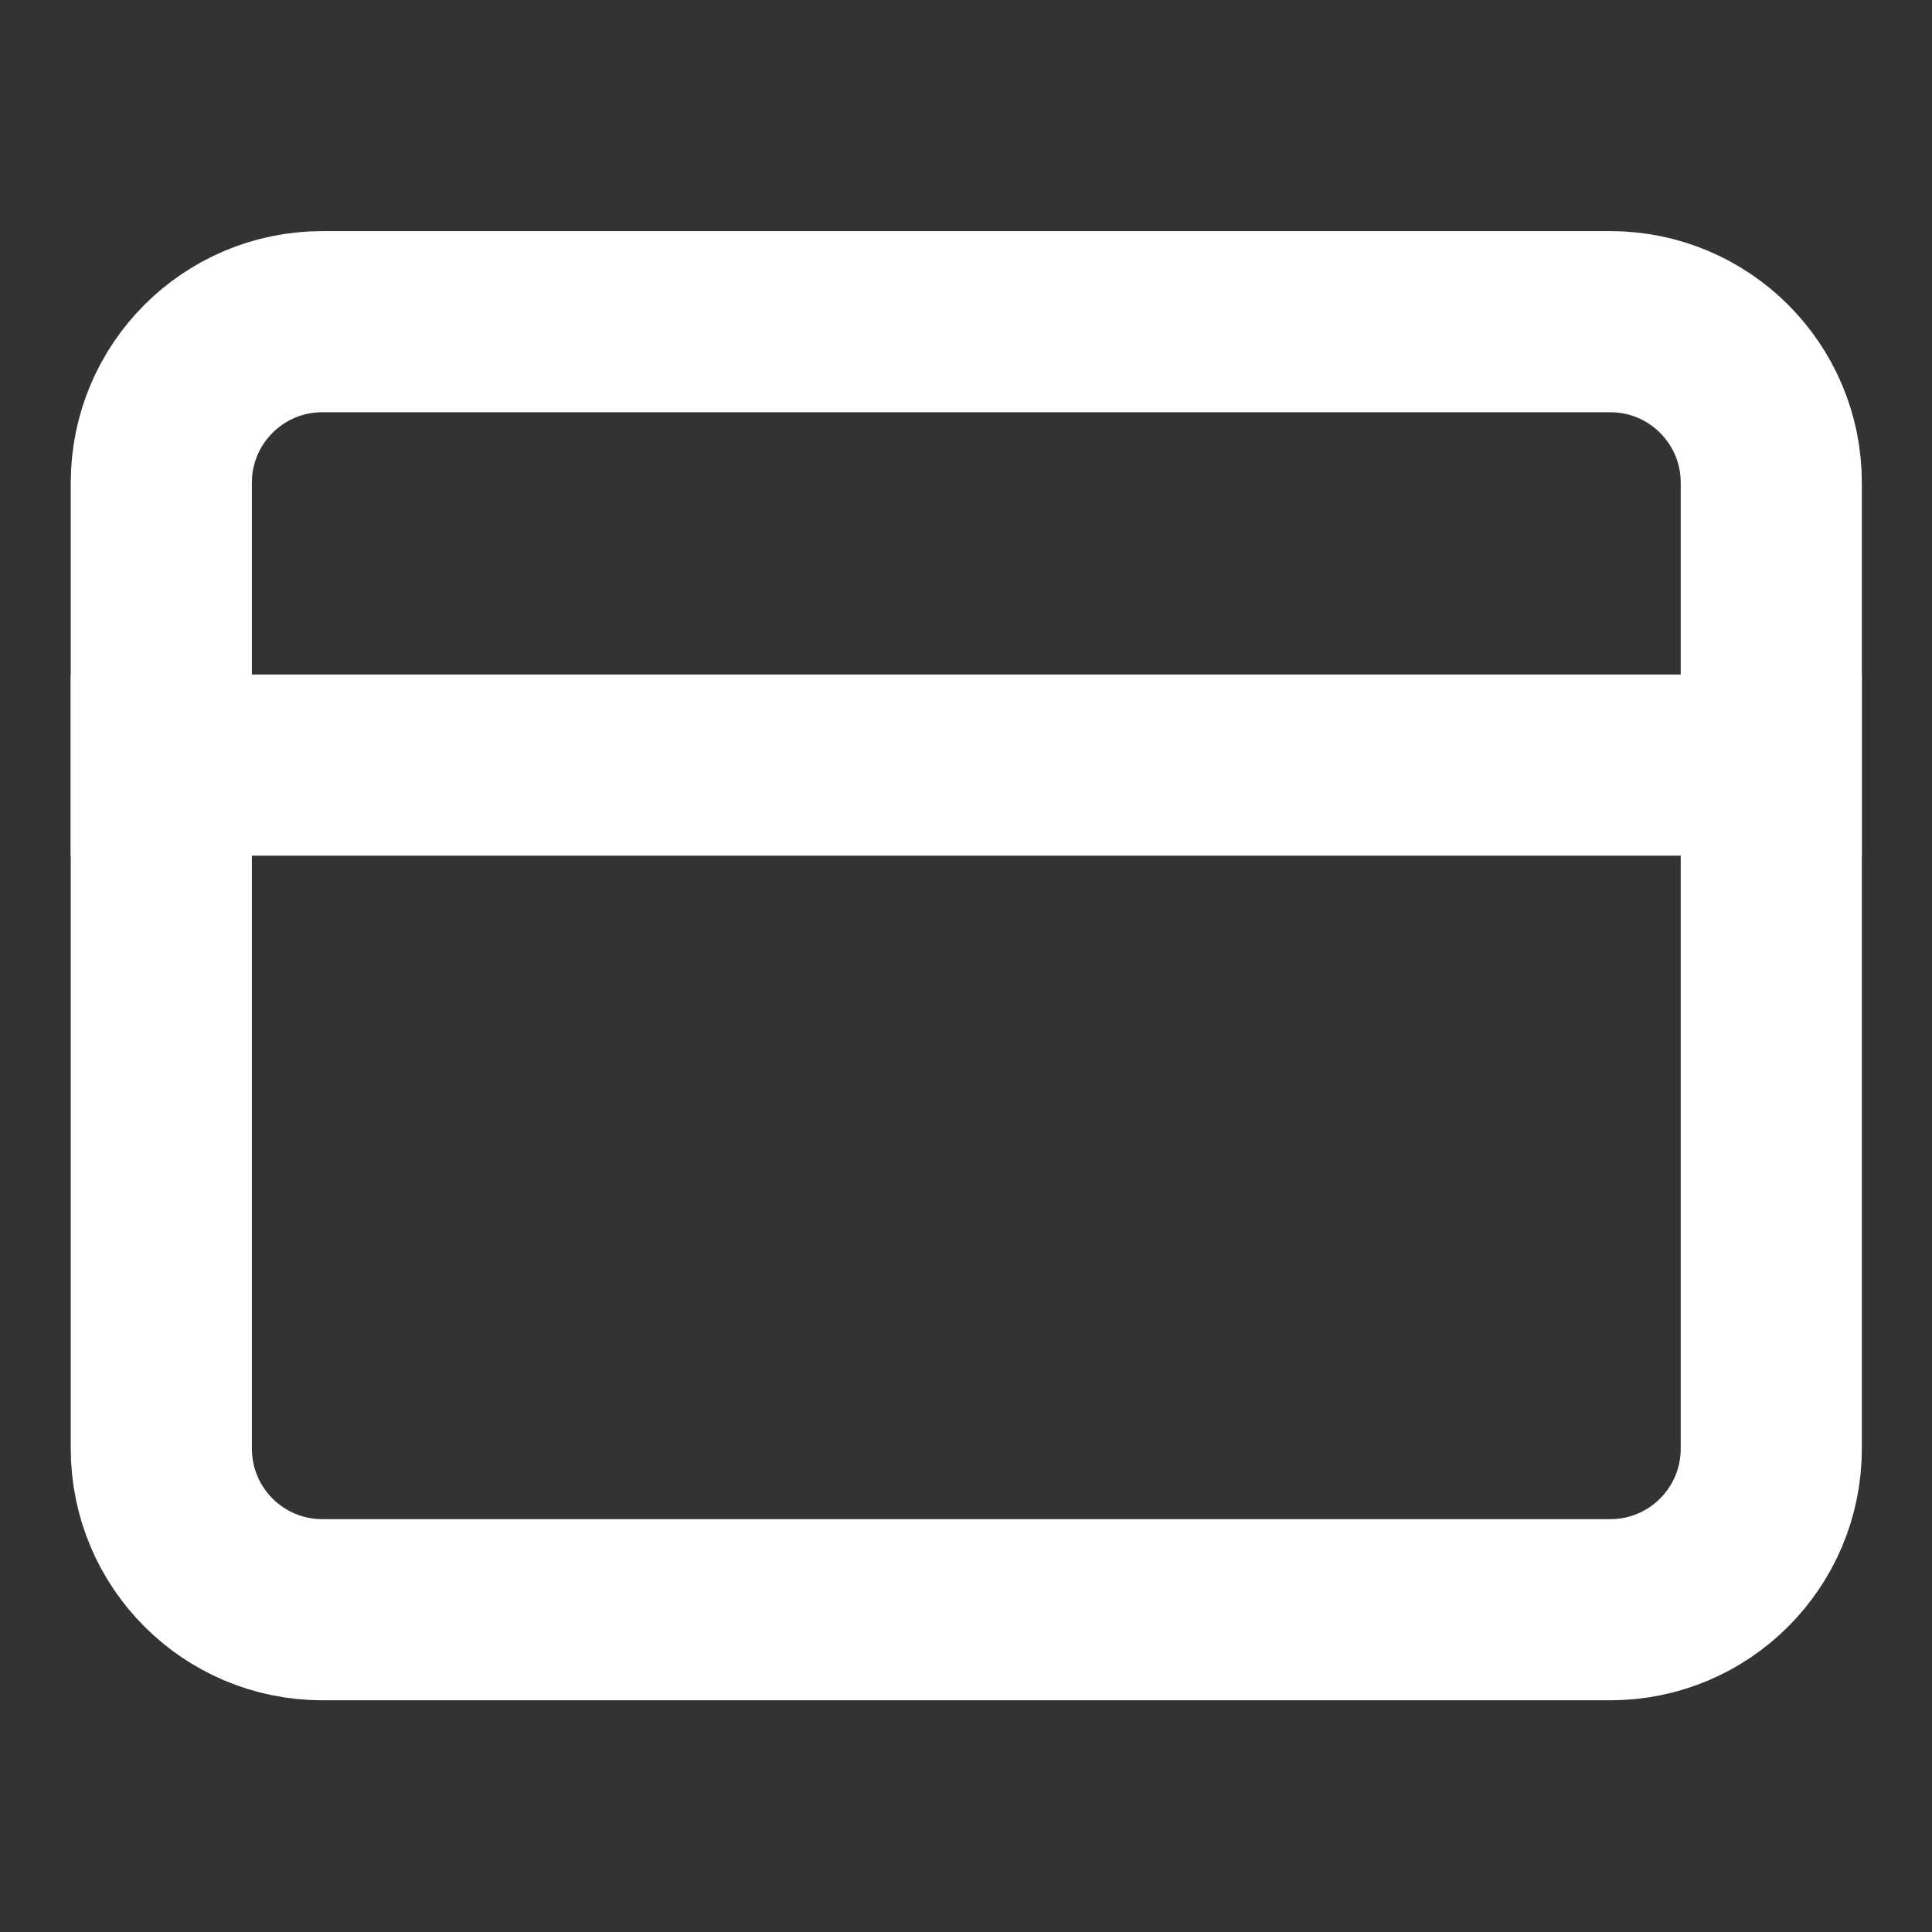 <svg width="16" height="16" viewBox="0 0 16 16" fill="none" xmlns="http://www.w3.org/2000/svg">
<rect x="0" y="0" width="16" height="16" fill="#333333" stroke="none"/>
<path d="M13.336 2.664H2.669C1.933 2.664 1.336 3.261 1.336 3.997V11.997C1.336 12.734 1.933 13.331 2.669 13.331H13.336C14.072 13.331 14.669 12.734 14.669 11.997V3.997C14.669 3.261 14.072 2.664 13.336 2.664Z" stroke="white" stroke-width="1.5" stroke-linecap="square" stroke-linejoin="bevel"/>
<path d="M1.336 6.336H14.669" stroke="white" stroke-width="1.5" stroke-linecap="square" stroke-linejoin="bevel"/>
</svg>
